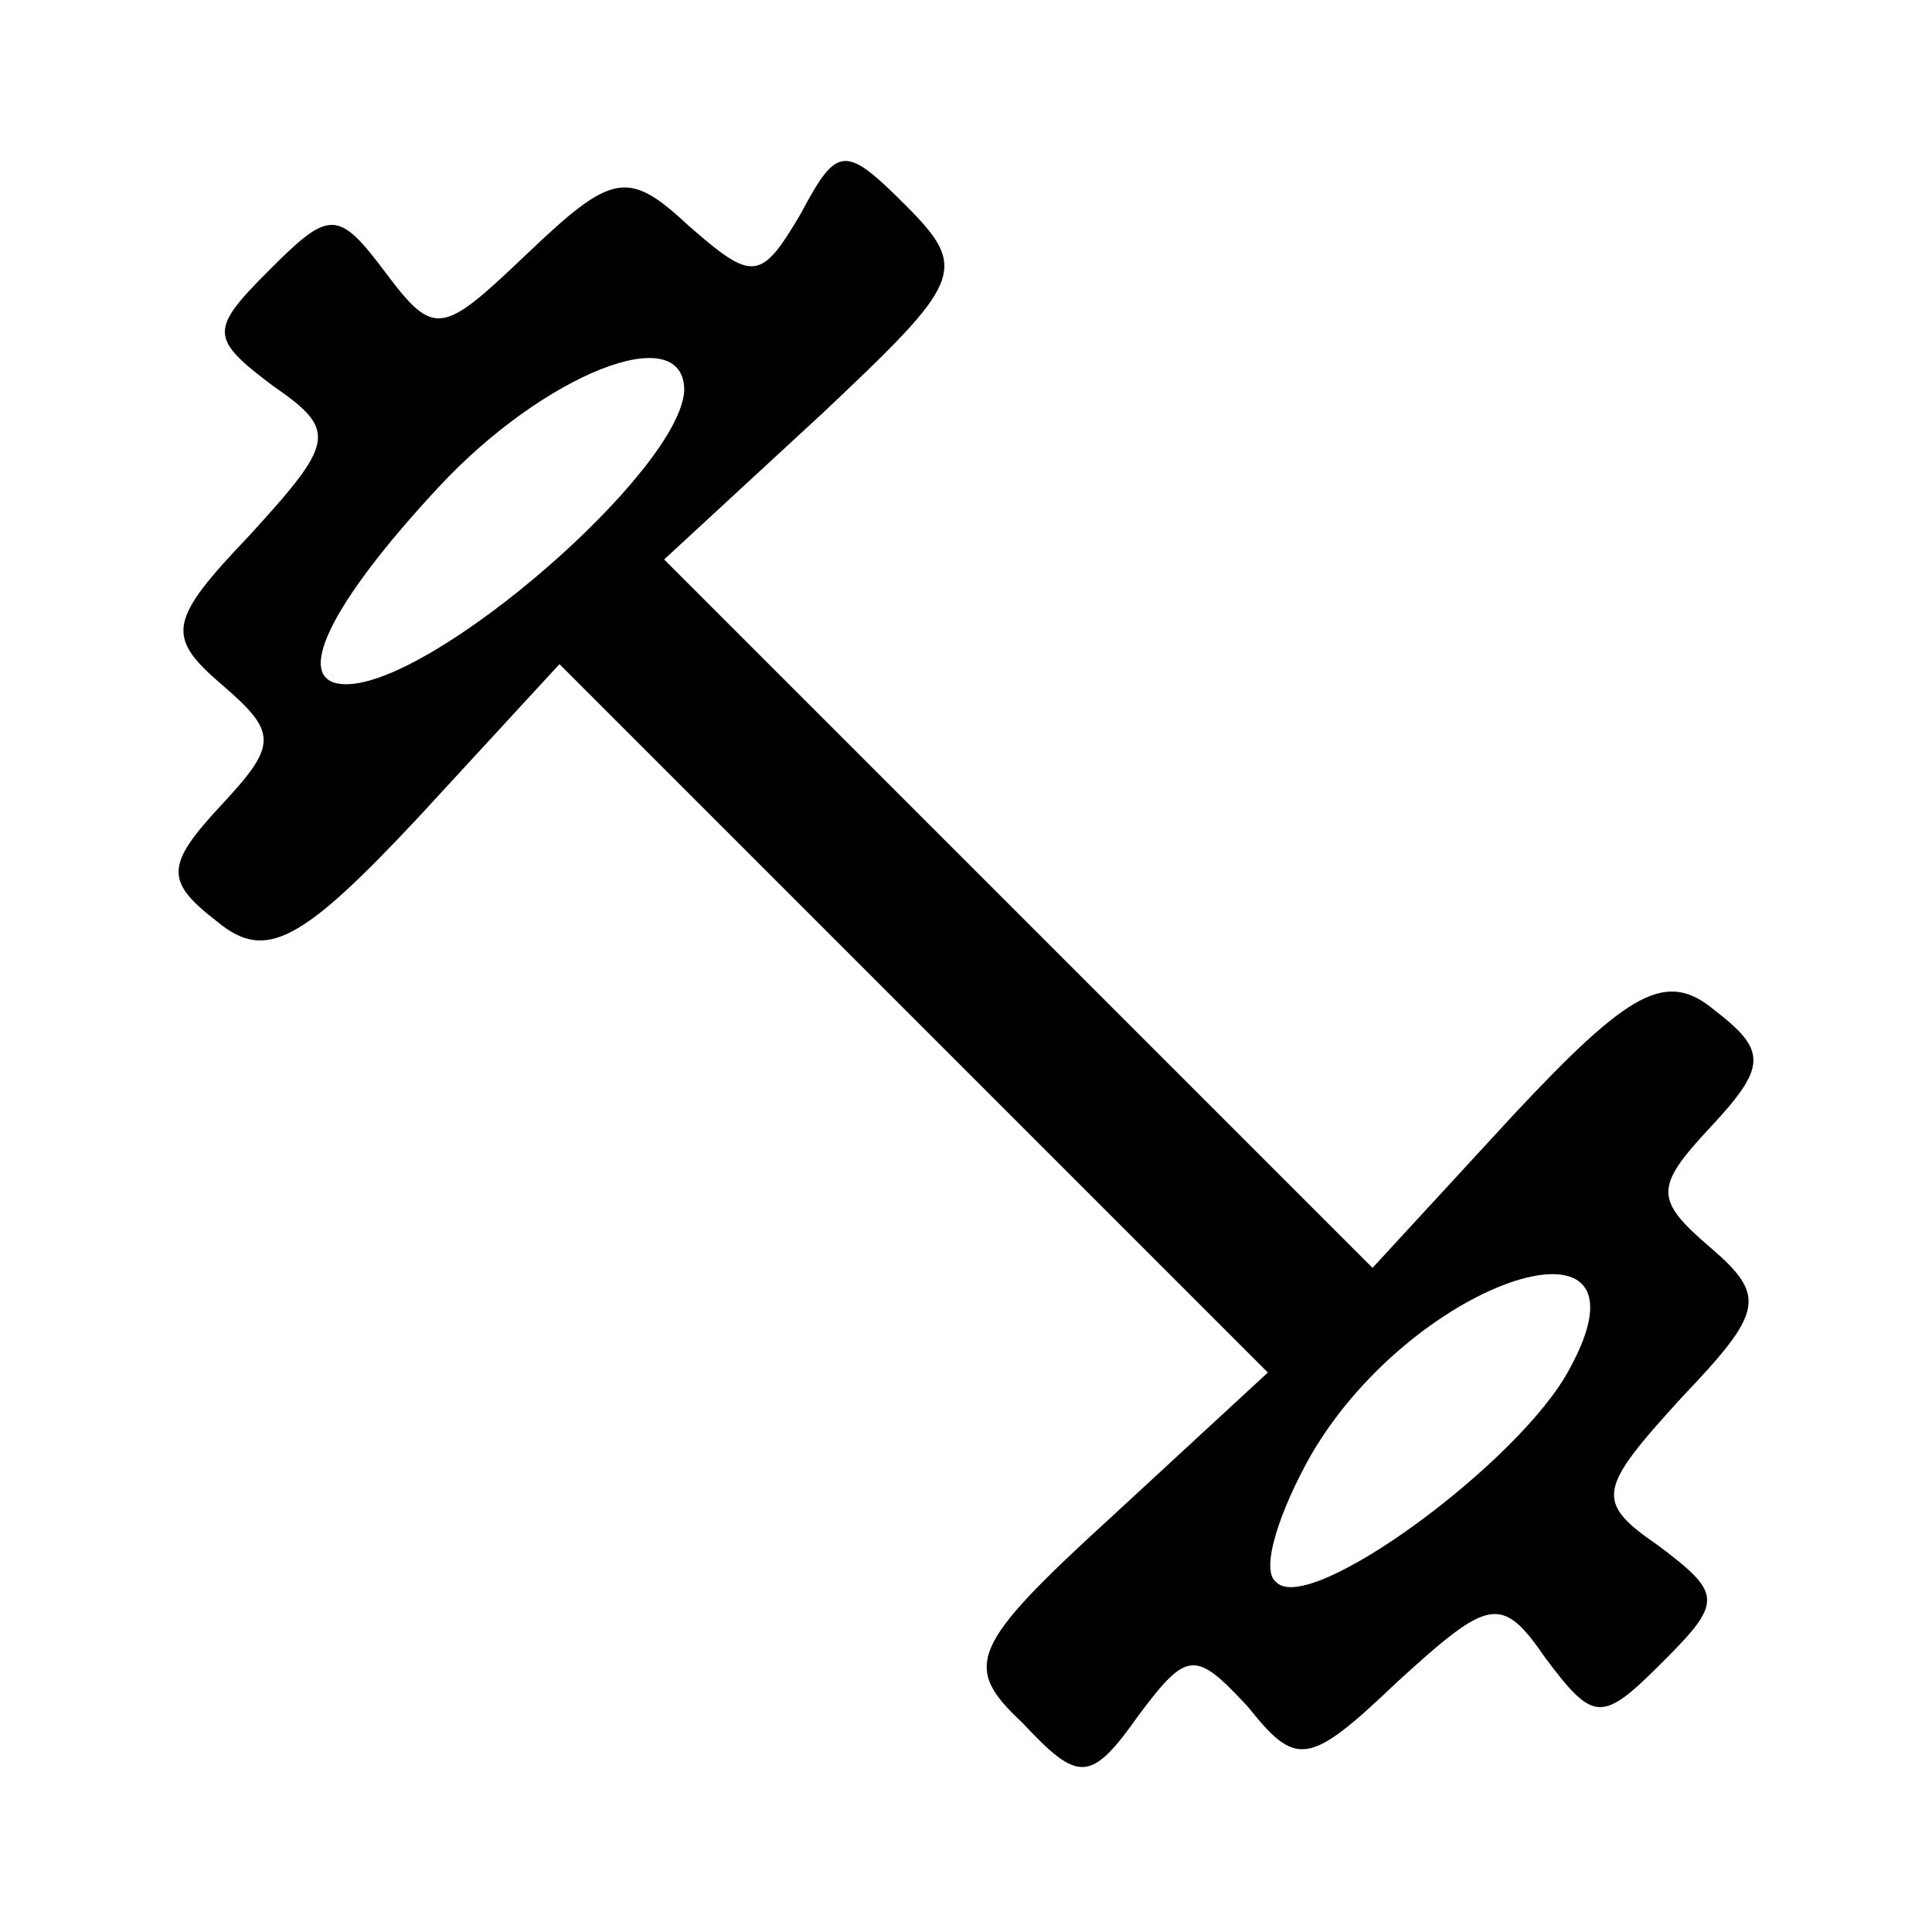 <?xml version="1.0" standalone="no"?>
<!DOCTYPE svg PUBLIC "-//W3C//DTD SVG 20010904//EN"
 "http://www.w3.org/TR/2001/REC-SVG-20010904/DTD/svg10.dtd">
<svg version="1.0" xmlns="http://www.w3.org/2000/svg"
 width="48pt" height="48pt" viewBox="0 0 48 48"
 preserveAspectRatio="xMidYMid meet">
<g transform="translate(0,48) scale(0.1,-0.1)"
fill="#000000" stroke="none">
<path d="M131 417 c-21 -20 -23 -21 -35 -5 -12 16 -14 16 -29 1 -15 -15 -15
-17 1 -29 16 -11 15 -14 -6 -37 -20 -21 -21 -25 -7 -37 14 -12 14 -15 0 -30
-14 -15 -14 -19 -1 -29 12 -10 21 -5 50 26 l35 38 88 -88 88 -88 -39 -36 c-35
-32 -37 -37 -22 -51 14 -15 17 -15 29 2 12 16 14 16 27 2 12 -15 15 -15 37 6
23 21 26 22 37 6 12 -16 14 -16 29 -1 15 15 15 17 -1 29 -16 11 -15 14 6 37
20 21 21 25 7 37 -14 12 -14 15 0 30 14 15 14 19 1 29 -12 10 -21 5 -50 -26
l-35 -38 -88 88 -88 88 39 36 c35 33 37 36 21 52 -15 15 -17 15 -26 -2 -10
-17 -12 -17 -28 -3 -15 14 -19 13 -40 -7z m39 -34 c-1 -20 -62 -73 -84 -73
-14 0 -4 20 23 49 26 28 61 42 61 24z m220 -243 c-12 -23 -65 -62 -73 -53 -4
3 1 18 9 32 26 44 87 63 64 21z"/>
</g>
</svg>
